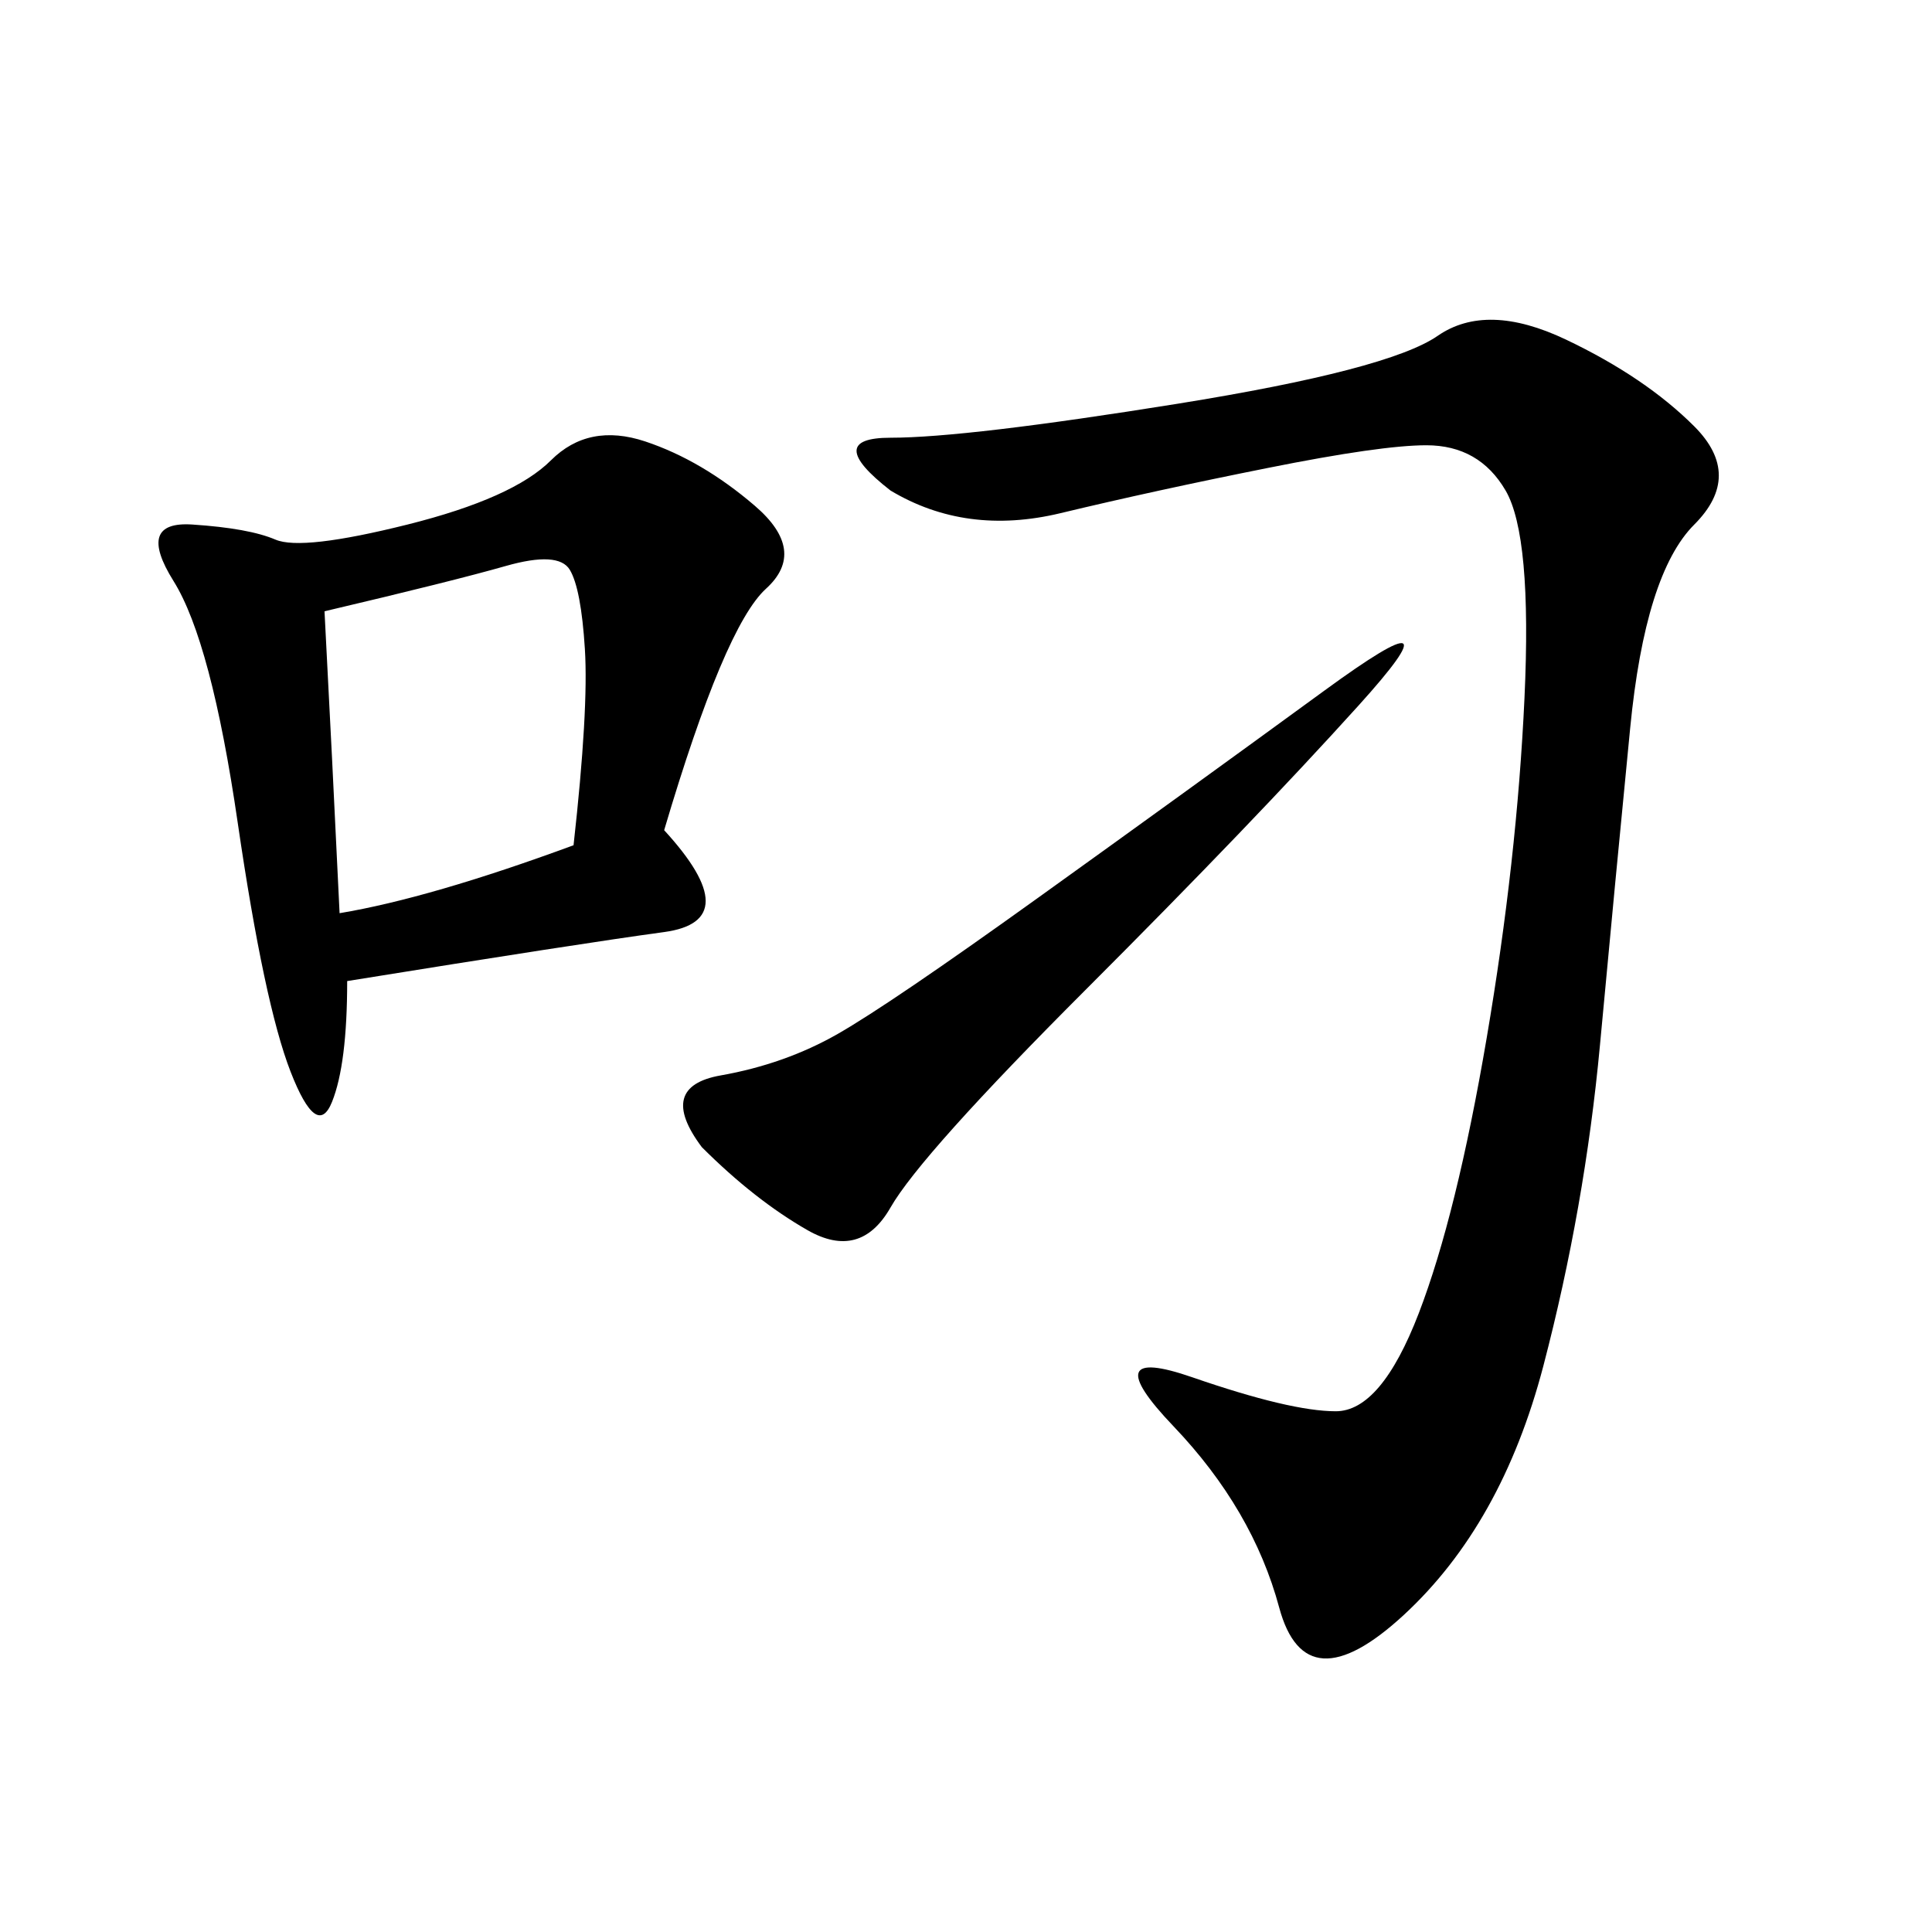 <svg xmlns="http://www.w3.org/2000/svg" xmlns:xlink="http://www.w3.org/1999/xlink" width="300" height="300"><path d="M138.28 76.17Q127.73 67.97 138.28 67.97L138.28 67.97Q150 67.97 182.81 62.70Q215.63 57.42 223.24 52.15Q230.86 46.88 243.16 52.73Q255.47 58.59 263.09 66.21Q270.70 73.83 263.09 81.45Q255.47 89.06 253.13 113.09Q250.78 137.11 248.44 162.30Q246.09 187.50 239.65 212.11Q233.20 236.72 217.97 250.78Q202.73 264.84 198.63 249.61Q194.53 234.38 182.23 221.48Q169.92 208.59 185.16 213.87Q200.39 219.14 207.42 219.14L207.42 219.14Q214.45 219.14 220.31 203.91Q226.17 188.67 230.86 161.13Q235.55 133.59 236.72 108.40Q237.89 83.20 233.79 76.17Q229.69 69.14 221.48 69.14L221.48 69.14Q214.45 69.14 196.88 72.66Q179.30 76.17 164.65 79.69Q150 83.20 138.28 76.17L138.28 76.17ZM103.13 128.91Q116.02 142.97 103.13 144.73Q90.23 146.48 53.91 152.34L53.91 152.34Q53.91 165.23 51.56 171.09Q49.22 176.95 45.12 166.41Q41.02 155.86 36.91 127.73Q32.81 99.61 26.95 90.23Q21.09 80.86 29.88 81.45Q38.67 82.03 42.77 83.79Q46.88 85.55 63.28 81.45Q79.69 77.34 85.55 71.48Q91.41 65.63 100.20 68.55Q108.98 71.48 117.19 78.52Q125.39 85.55 118.95 91.41Q112.50 97.27 103.13 128.91L103.13 128.91ZM108.98 178.13Q101.95 168.75 111.91 166.99Q121.88 165.23 130.08 160.55Q138.28 155.86 161.13 139.45Q183.98 123.05 205.66 107.23Q227.34 91.41 210.94 109.57Q194.53 127.73 168.75 153.52Q142.97 179.30 138.28 187.50Q133.59 195.70 125.39 191.02Q117.19 186.33 108.98 178.13L108.98 178.13ZM52.73 141.80Q66.80 139.45 89.06 131.25L89.06 131.25Q91.41 110.16 90.82 100.78Q90.23 91.41 88.48 88.48Q86.72 85.55 78.52 87.89Q70.31 90.23 50.39 94.92L50.39 94.92Q51.56 117.19 52.73 141.80L52.73 141.80Z"/></svg>
